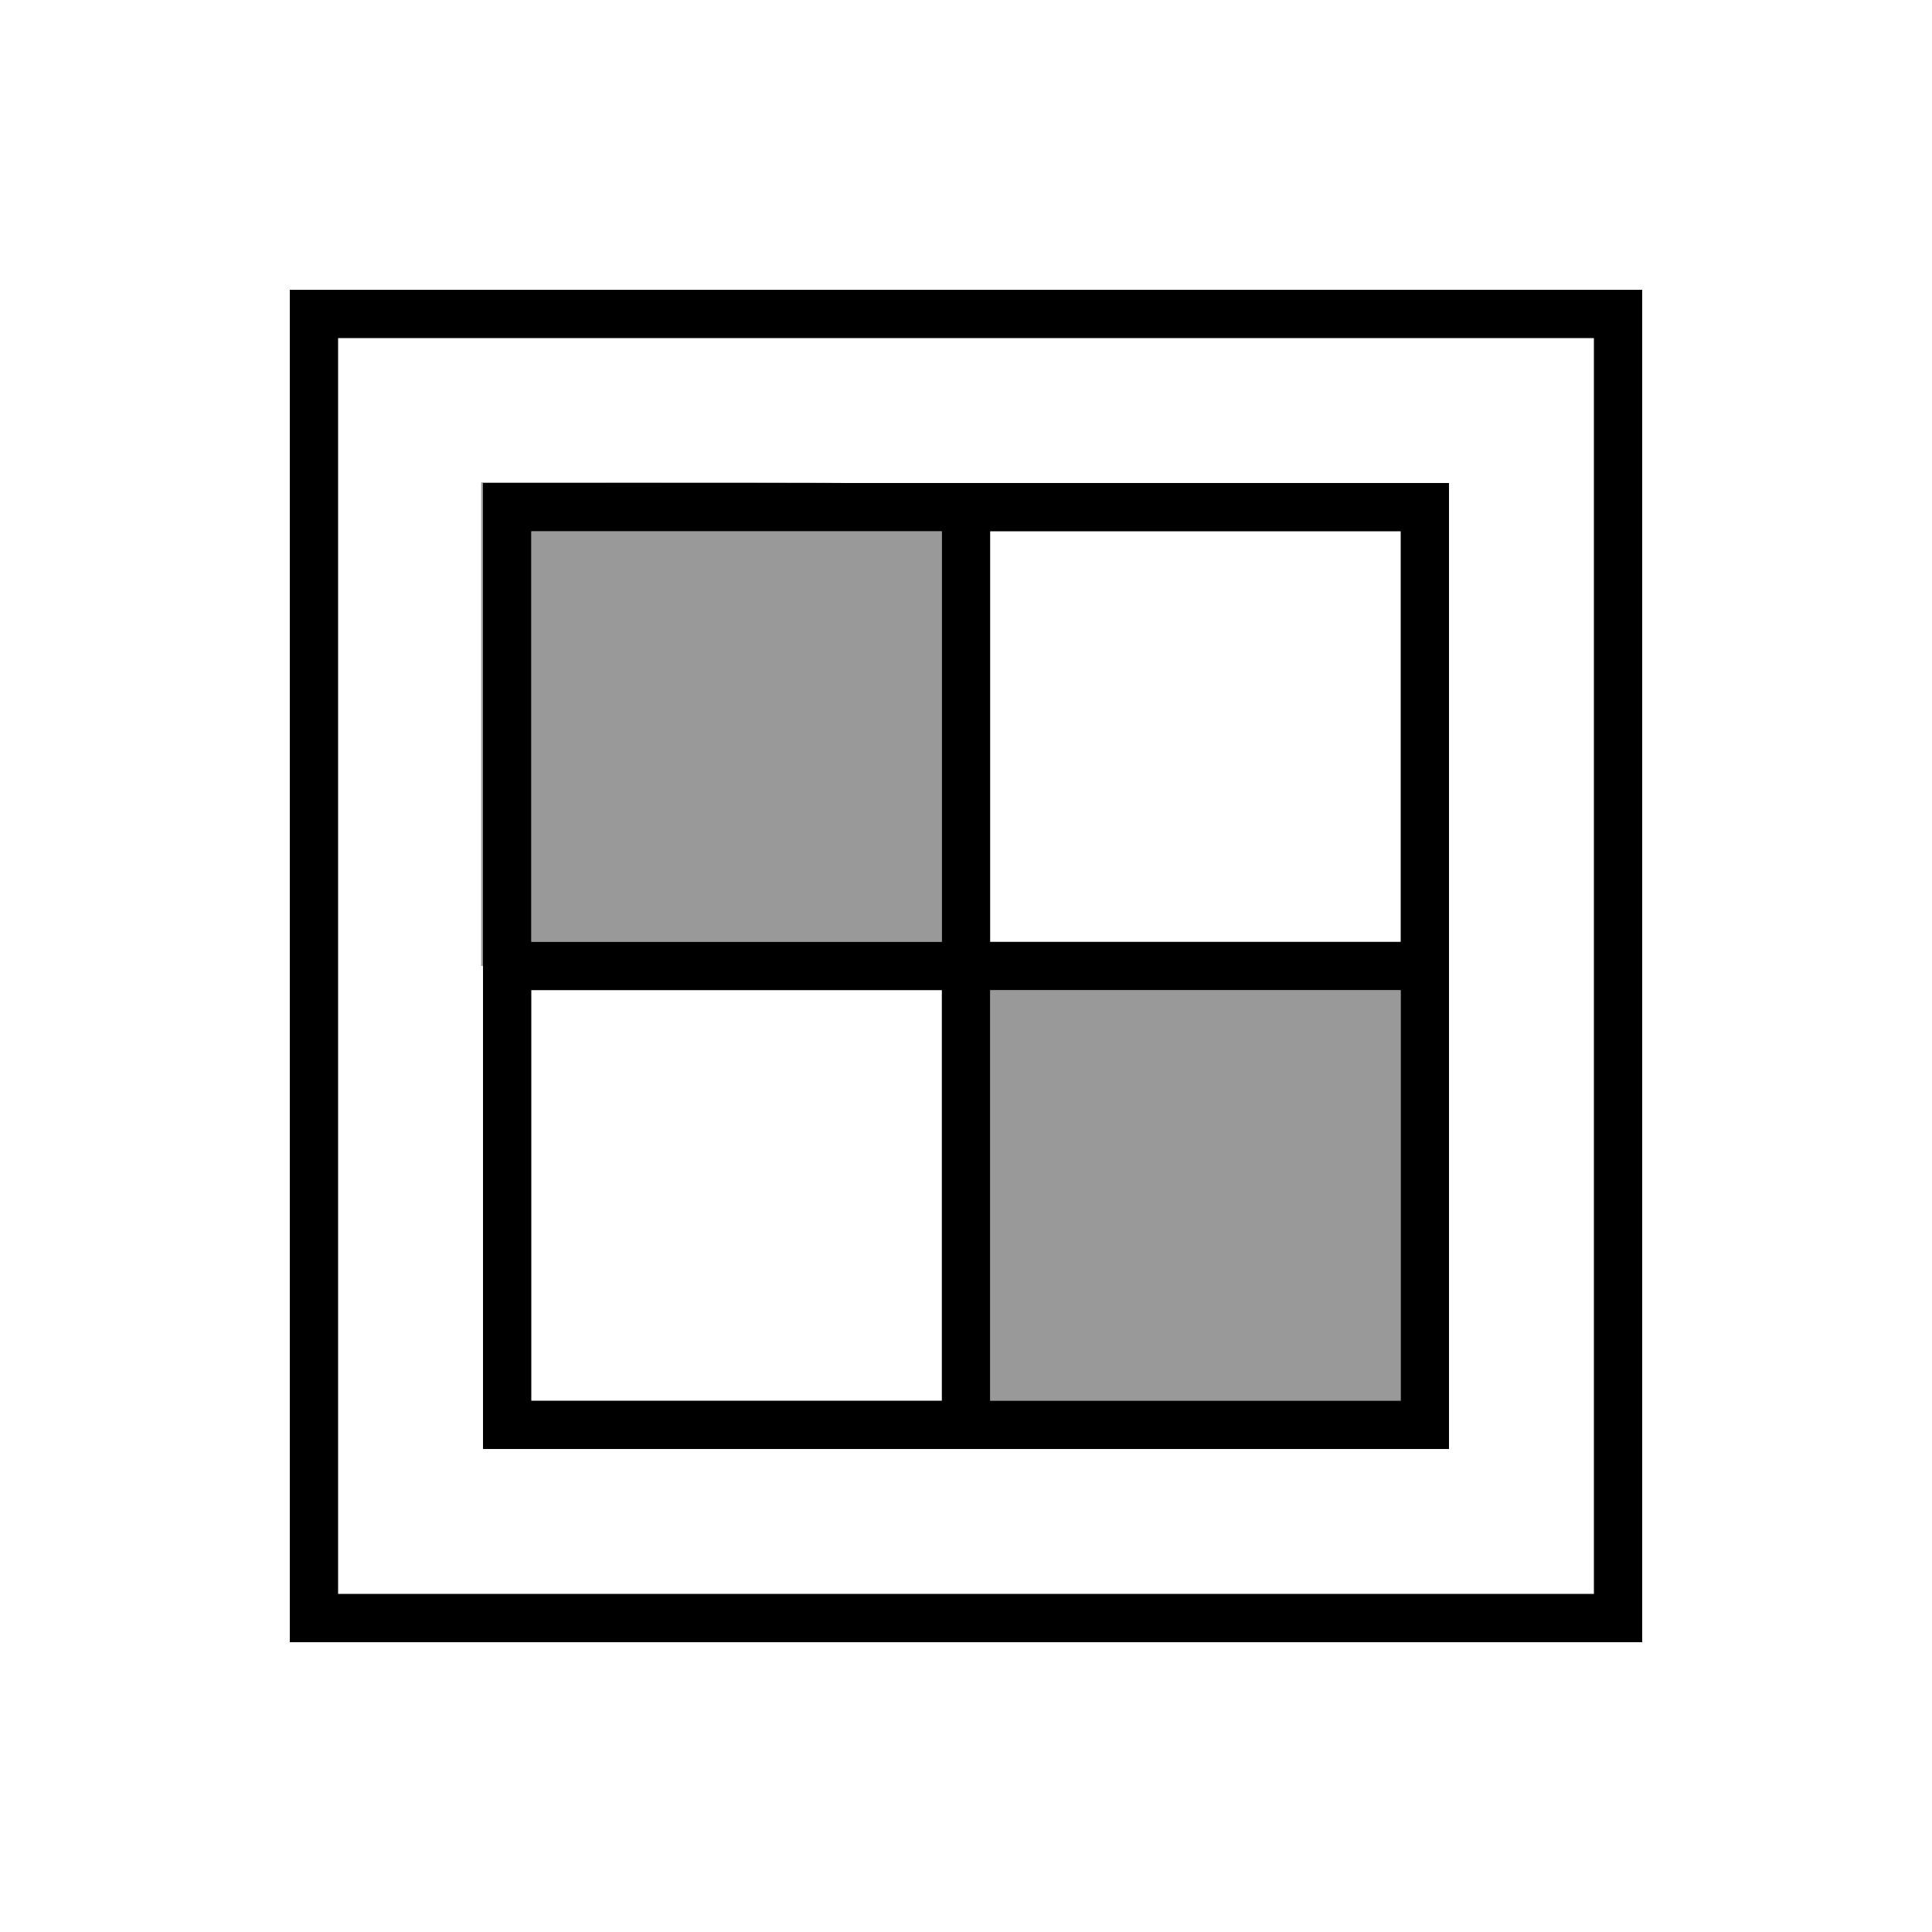 <svg xmlns="http://www.w3.org/2000/svg" viewBox="0 0 640 640"><!--! Font Awesome Pro 7.1.0 by @fontawesome - https://fontawesome.com License - https://fontawesome.com/license (Commercial License) Copyright 2025 Fonticons, Inc. --><path opacity=".4" fill="currentColor" d="M159.4 159.8L159.4 320L160 320L160 160C320.1 160.1 319.9 159.7 159.4 159.8zM176 176L176 312L312 312L312 176L176 176zM328 328L328 464L464 464L464 328L328 328z"/><path fill="currentColor" d="M544 544L96 544L96 96L544 96L544 544zM112 528L528 528L528 112L112 112L112 528zM480 480L160 480L160 160L480 160L480 480zM328 464L464 464L464 328L328 328L328 464zM176 464L312 464L312 328L176 328L176 464zM328 312L464 312L464 176L328 176L328 312zM176 312L312 312L312 176L176 176L176 312z"/></svg>